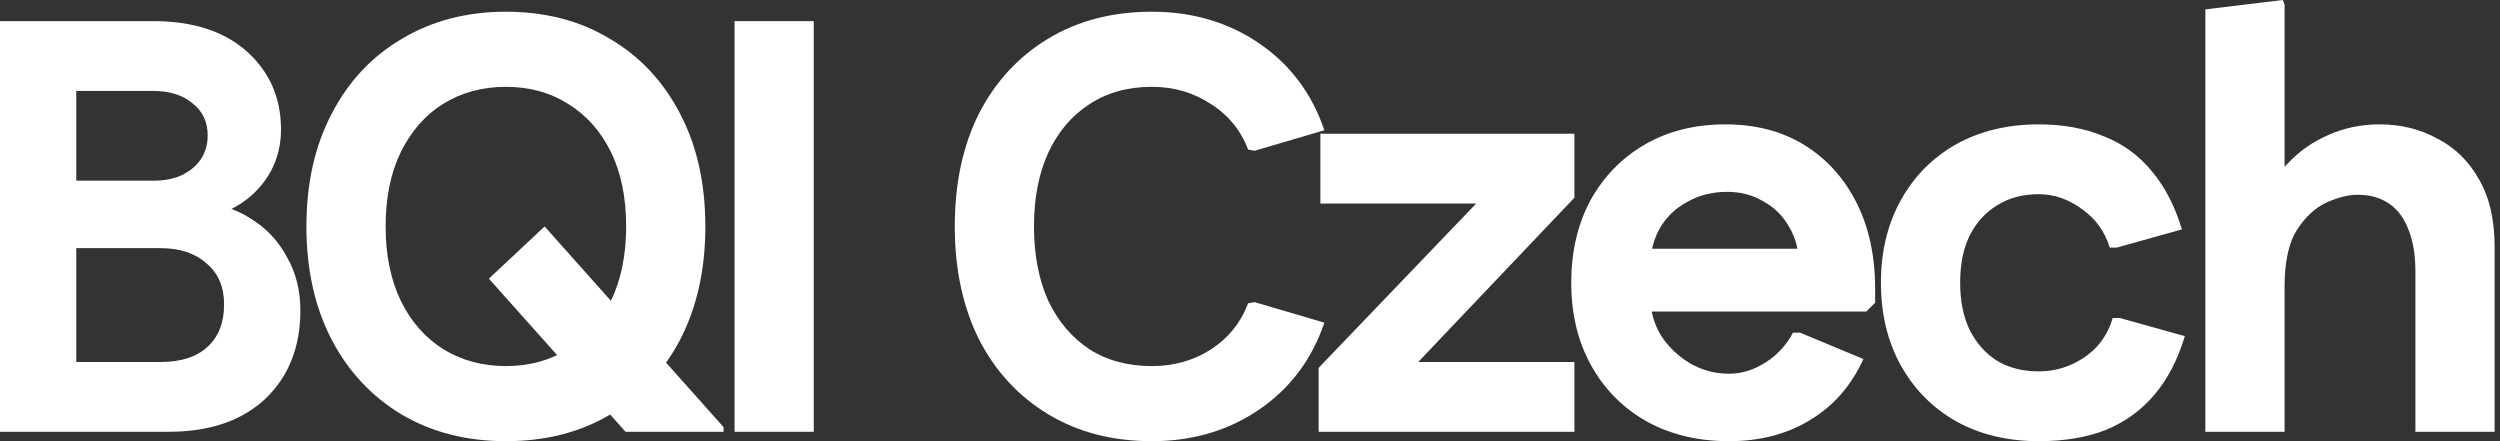 <?xml version="1.0" encoding="utf-8"?>
<svg xmlns="http://www.w3.org/2000/svg" fill="none" height="100%" overflow="visible" preserveAspectRatio="none" style="display: block;" viewBox="0 0 136 24" width="100%">
<rect x="0" y="0" width="136" height="24" fill="#333333" stroke="none"/>
<g id="BQI Czech">
<path d="M119.972 23.489V0.51L124.185 -0L124.281 0.255V11.138L122.908 11.361C123.291 10.404 123.802 9.585 124.44 8.904C125.079 8.223 125.823 7.702 126.674 7.34C127.525 6.957 128.451 6.766 129.451 6.766C130.6 6.766 131.642 7.021 132.579 7.532C133.536 8.021 134.291 8.755 134.845 9.734C135.419 10.713 135.706 11.936 135.706 13.404V23.489H131.398V14.776C131.398 13.861 131.27 13.095 131.015 12.479C130.781 11.861 130.43 11.393 129.962 11.074C129.493 10.755 128.93 10.595 128.27 10.595C127.759 10.595 127.196 10.734 126.579 11.01C125.962 11.287 125.419 11.787 124.951 12.51C124.504 13.213 124.281 14.244 124.281 15.606V23.489H119.972Z" fill="white" id="Vector"/>
<path d="M110.908 24C109.206 24 107.706 23.638 106.408 22.915C105.132 22.191 104.132 21.181 103.408 19.883C102.685 18.585 102.323 17.085 102.323 15.383C102.323 13.681 102.685 12.181 103.408 10.883C104.132 9.585 105.132 8.574 106.408 7.851C107.706 7.128 109.206 6.766 110.908 6.766C112.227 6.766 113.398 6.979 114.419 7.404C115.461 7.808 116.334 8.436 117.036 9.287C117.759 10.138 118.312 11.202 118.695 12.479L115.153 13.468H114.77C114.493 12.574 113.983 11.872 113.238 11.362C112.515 10.83 111.738 10.564 110.908 10.564C110.036 10.564 109.28 10.766 108.642 11.17C108.004 11.553 107.504 12.106 107.142 12.83C106.802 13.532 106.632 14.383 106.632 15.383C106.632 16.361 106.802 17.213 107.142 17.936C107.504 18.659 108.004 19.223 108.642 19.628C109.28 20.011 110.036 20.202 110.908 20.202C111.525 20.202 112.1 20.085 112.632 19.851C113.185 19.617 113.663 19.287 114.068 18.861C114.472 18.415 114.759 17.893 114.929 17.298H115.312L118.855 18.287C118.472 19.564 117.919 20.628 117.195 21.479C116.472 22.33 115.589 22.968 114.546 23.393C113.504 23.798 112.291 24 110.908 24Z" fill="white" id="Vector_2"/>
<path d="M94.061 24C92.359 24 90.859 23.638 89.561 22.915C88.284 22.191 87.284 21.181 86.561 19.883C85.837 18.585 85.476 17.085 85.476 15.383C85.476 13.681 85.827 12.181 86.529 10.883C87.252 9.585 88.242 8.574 89.497 7.851C90.752 7.128 92.21 6.766 93.869 6.766C95.507 6.766 96.933 7.138 98.146 7.883C99.359 8.628 100.305 9.67 100.986 11.011C101.667 12.351 102.007 13.915 102.007 15.702V16.468L101.529 16.947H87.391V13.532H100.252L97.859 14.393C97.859 13.606 97.678 12.915 97.316 12.319C96.975 11.723 96.507 11.266 95.912 10.947C95.337 10.606 94.688 10.436 93.965 10.436C93.156 10.436 92.433 10.617 91.795 10.979C91.156 11.319 90.656 11.798 90.295 12.415C89.954 13.011 89.784 13.702 89.784 14.489V16.181C89.784 16.925 89.976 17.617 90.359 18.255C90.763 18.872 91.284 19.372 91.922 19.755C92.582 20.138 93.295 20.33 94.061 20.33C94.742 20.33 95.401 20.128 96.039 19.723C96.678 19.319 97.178 18.776 97.539 18.096H97.922L101.369 19.532C100.71 20.979 99.742 22.085 98.465 22.851C97.21 23.617 95.742 24 94.061 24Z" fill="white" id="Vector_3"/>
<path d="M71.734 23.489V20.01L82.904 8.361L82.202 11.074H71.829V7.276H85.648V10.755L74.542 22.436L75.148 19.691H85.648V23.489H71.734Z" fill="white" id="Vector_4"/>
<path d="M62.663 24C60.515 24 58.632 23.51 57.015 22.532C55.398 21.553 54.142 20.191 53.249 18.447C52.376 16.681 51.94 14.638 51.94 12.319C51.94 9.979 52.376 7.936 53.249 6.191C54.142 4.447 55.398 3.085 57.015 2.106C58.632 1.128 60.515 0.638 62.663 0.638C64.876 0.638 66.823 1.213 68.504 2.362C70.185 3.51 71.366 5.085 72.046 7.085L68.249 8.202L67.897 8.138C67.493 7.074 66.812 6.245 65.855 5.649C64.919 5.032 63.855 4.723 62.663 4.723C61.344 4.723 60.206 5.042 59.249 5.681C58.291 6.298 57.547 7.181 57.015 8.33C56.504 9.457 56.249 10.787 56.249 12.319C56.249 13.851 56.504 15.191 57.015 16.34C57.547 17.468 58.291 18.351 59.249 18.989C60.206 19.606 61.344 19.915 62.663 19.915C63.855 19.915 64.919 19.617 65.855 19.021C66.812 18.404 67.493 17.564 67.897 16.5L68.249 16.436L72.046 17.553C71.366 19.553 70.185 21.127 68.504 22.276C66.823 23.425 64.876 24 62.663 24Z" fill="white" id="Vector_5"/>
<path d="M39.96 23.489V1.149H44.268V23.489H39.96Z" fill="white" id="Vector_6"/>
<path d="M34.031 23.489L26.595 15.159L29.627 12.319L39.361 23.234V23.489H34.031ZM27.52 24C25.393 24 23.51 23.521 21.872 22.564C20.233 21.585 18.957 20.223 18.042 18.479C17.127 16.713 16.669 14.659 16.669 12.319C16.669 9.979 17.127 7.936 18.042 6.191C18.957 4.425 20.233 3.064 21.872 2.106C23.51 1.128 25.393 0.638 27.52 0.638C29.669 0.638 31.552 1.128 33.169 2.106C34.808 3.064 36.084 4.425 36.999 6.191C37.914 7.936 38.371 9.979 38.371 12.319C38.371 14.659 37.914 16.713 36.999 18.479C36.084 20.223 34.808 21.585 33.169 22.564C31.552 23.521 29.669 24 27.52 24ZM27.52 19.915C28.797 19.915 29.925 19.606 30.903 18.989C31.903 18.372 32.68 17.5 33.233 16.372C33.786 15.223 34.063 13.872 34.063 12.319C34.063 10.745 33.786 9.393 33.233 8.266C32.68 7.138 31.903 6.266 30.903 5.649C29.925 5.032 28.797 4.723 27.52 4.723C26.244 4.723 25.105 5.032 24.105 5.649C23.127 6.266 22.361 7.138 21.808 8.266C21.254 9.393 20.978 10.745 20.978 12.319C20.978 13.872 21.254 15.223 21.808 16.372C22.361 17.5 23.127 18.372 24.105 18.989C25.105 19.606 26.244 19.915 27.52 19.915Z" fill="white" id="Vector_7"/>
<path d="M2.106 23.489V19.691H8.745C9.851 19.691 10.702 19.415 11.298 18.861C11.894 18.308 12.191 17.542 12.191 16.564C12.191 15.606 11.872 14.861 11.234 14.329C10.617 13.776 9.787 13.5 8.745 13.5H2.106V9.83H8.33C8.926 9.83 9.436 9.734 9.862 9.542C10.309 9.33 10.66 9.042 10.915 8.681C11.17 8.298 11.298 7.861 11.298 7.372C11.298 6.627 11.021 6.042 10.468 5.617C9.936 5.17 9.223 4.947 8.33 4.947H2.106V1.149H8.33C10.5 1.149 12.202 1.702 13.436 2.808C14.67 3.915 15.287 5.33 15.287 7.053C15.287 7.883 15.096 8.649 14.713 9.351C14.33 10.032 13.809 10.595 13.149 11.042C12.489 11.489 11.755 11.755 10.947 11.84V11.074C11.947 11.095 12.851 11.372 13.66 11.904C14.489 12.415 15.138 13.106 15.606 13.979C16.096 14.829 16.34 15.798 16.34 16.883C16.34 18.883 15.702 20.489 14.426 21.702C13.149 22.893 11.394 23.489 9.16 23.489H2.106ZM9.78287e-05 23.489V1.149H4.149V23.489H9.78287e-05Z" fill="white" id="Vector_8"/>
</g>
</svg>